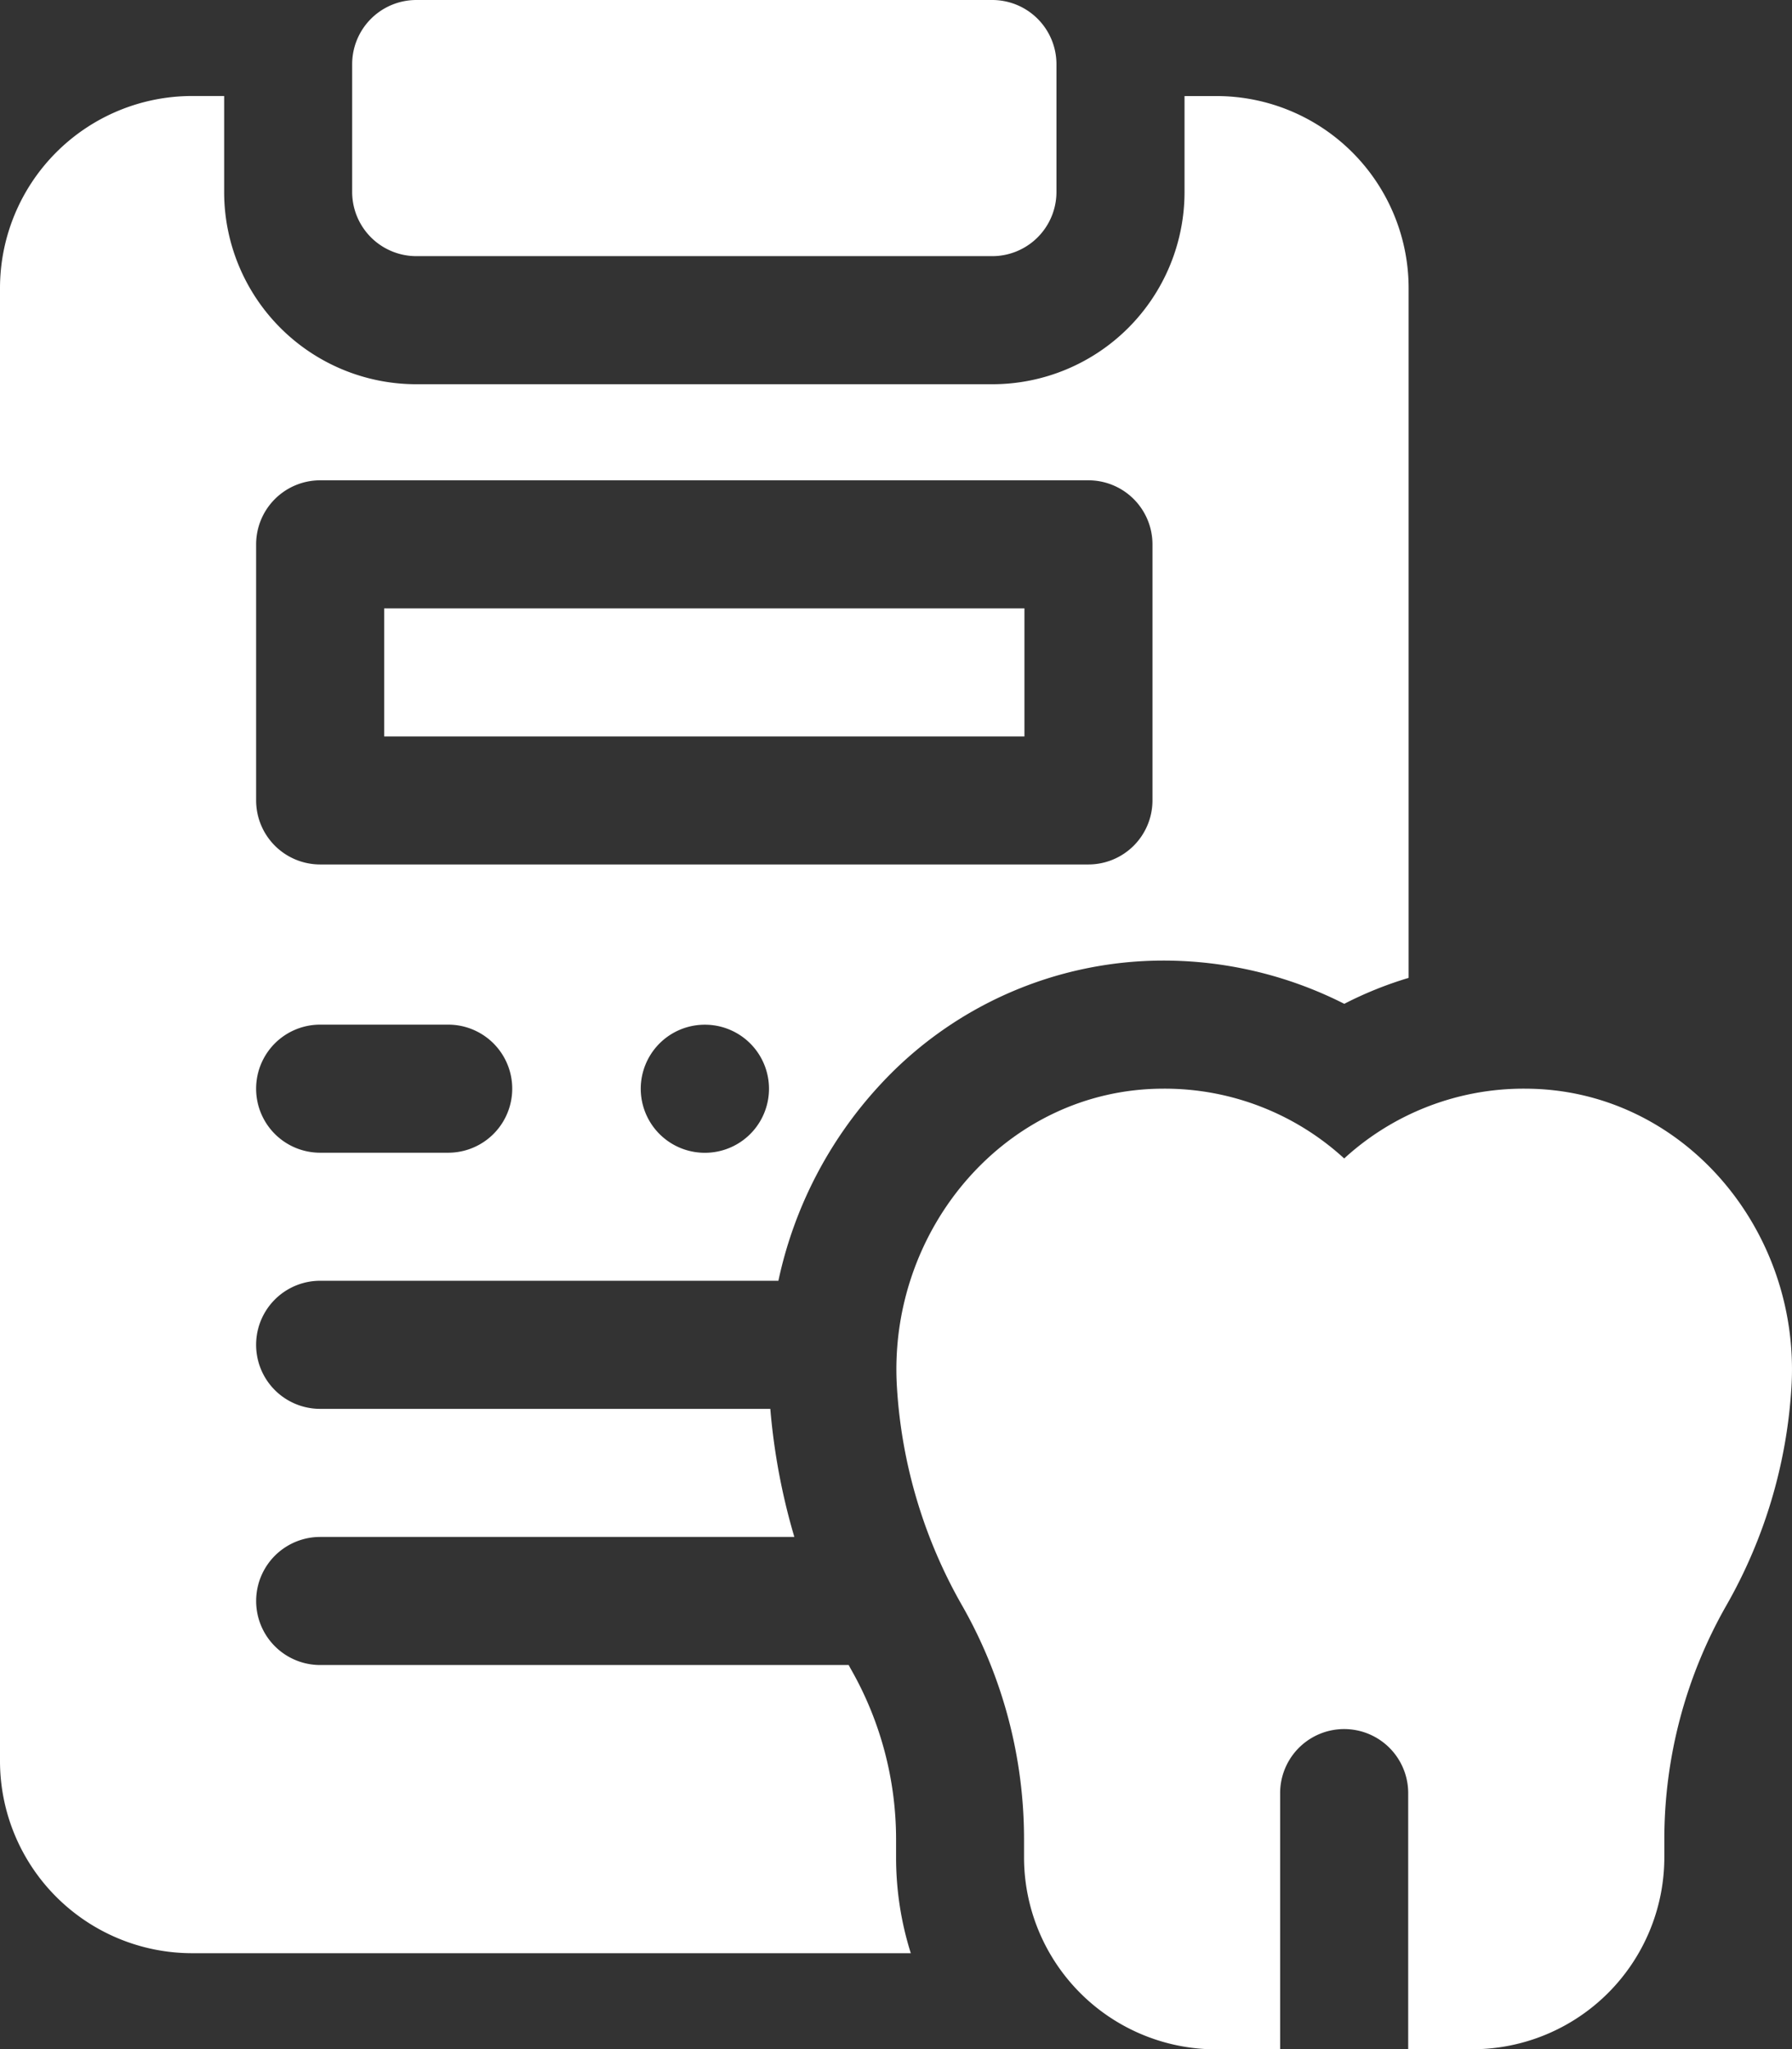 <svg xmlns="http://www.w3.org/2000/svg" id="Medical_Report" width="104.433" height="119.403" viewBox="0 0 104.433 119.403"><rect x="0" y="0" width="104.433" height="119.403" fill="#333333" stroke="none"/><g id="Grupo_144" data-name="Grupo 144" transform="translate(0)"><path id="Caminho_323" data-name="Caminho 323" d="M136.157,105.719a15.478,15.478,0,0,0-10.56,4.067,15.482,15.482,0,0,0-10.56-4.067c-9.162.022-16.062,8.237-15.506,17.383a29.169,29.169,0,0,0,3.808,12.748,27.487,27.487,0,0,1,3.6,13.582V150.5a11.193,11.193,0,0,0,11.194,11.194h3.731V146.764a3.731,3.731,0,1,1,7.463,0v14.925h3.731A11.193,11.193,0,0,0,144.254,150.5v-1.063a27.487,27.487,0,0,1,3.6-13.582,29.184,29.184,0,0,0,3.808-12.748C152.219,113.956,145.32,105.741,136.157,105.719Z" transform="translate(-47.261 -42.286)" fill="#fff"></path><path id="Caminho_324" data-name="Caminho 324" d="M50.372,14.925H83.954a3.742,3.742,0,0,0,3.731-3.731V3.731A3.742,3.742,0,0,0,83.954,0H50.372a3.742,3.742,0,0,0-3.731,3.731v7.463A3.742,3.742,0,0,0,50.372,14.925Z" transform="translate(-26.118 0)" fill="#fff"></path><path id="Caminho_325" data-name="Caminho 325" d="M64.658,110.877a20.006,20.006,0,0,0-2.631-9.888c-.045-.08-.086-.162-.131-.243h-30.8a3.731,3.731,0,1,1,0-7.463H58.729a37.246,37.246,0,0,1-1.4-7.463H31.094a3.731,3.731,0,1,1,0-7.463H57.8A24.241,24.241,0,0,1,63.762,66.9,22.469,22.469,0,0,1,80.2,59.7,23.319,23.319,0,0,1,90.778,62.22a21.885,21.885,0,0,1,3.75-1.511V20.522A11.2,11.2,0,0,0,83.333,9.328H81.468v5.6A11.2,11.2,0,0,1,70.274,26.119H36.691A11.2,11.2,0,0,1,25.5,14.925v-5.6H23.632A11.2,11.2,0,0,0,12.437,20.522v85.821a11.2,11.2,0,0,0,11.194,11.194H65.516a18.485,18.485,0,0,1-.858-5.6ZM53.52,70.9a3.731,3.731,0,0,1-.019-7.463h.019a3.731,3.731,0,0,1,0,7.463ZM27.363,35.448a3.733,3.733,0,0,1,3.731-3.731H75.871A3.733,3.733,0,0,1,79.6,35.448V50.373A3.733,3.733,0,0,1,75.871,54.1H31.094a3.733,3.733,0,0,1-3.731-3.731Zm3.731,27.985h7.463a3.731,3.731,0,1,1,0,7.463H31.094a3.731,3.731,0,1,1,0-7.463Z" transform="translate(-12.437 -3.731)" fill="#fff"></path><path id="Caminho_326" data-name="Caminho 326" d="M49.75,59.078H87.064v7.463H49.75Z" transform="translate(-27.362 -23.63)" fill="#fff"></path></g></svg>
